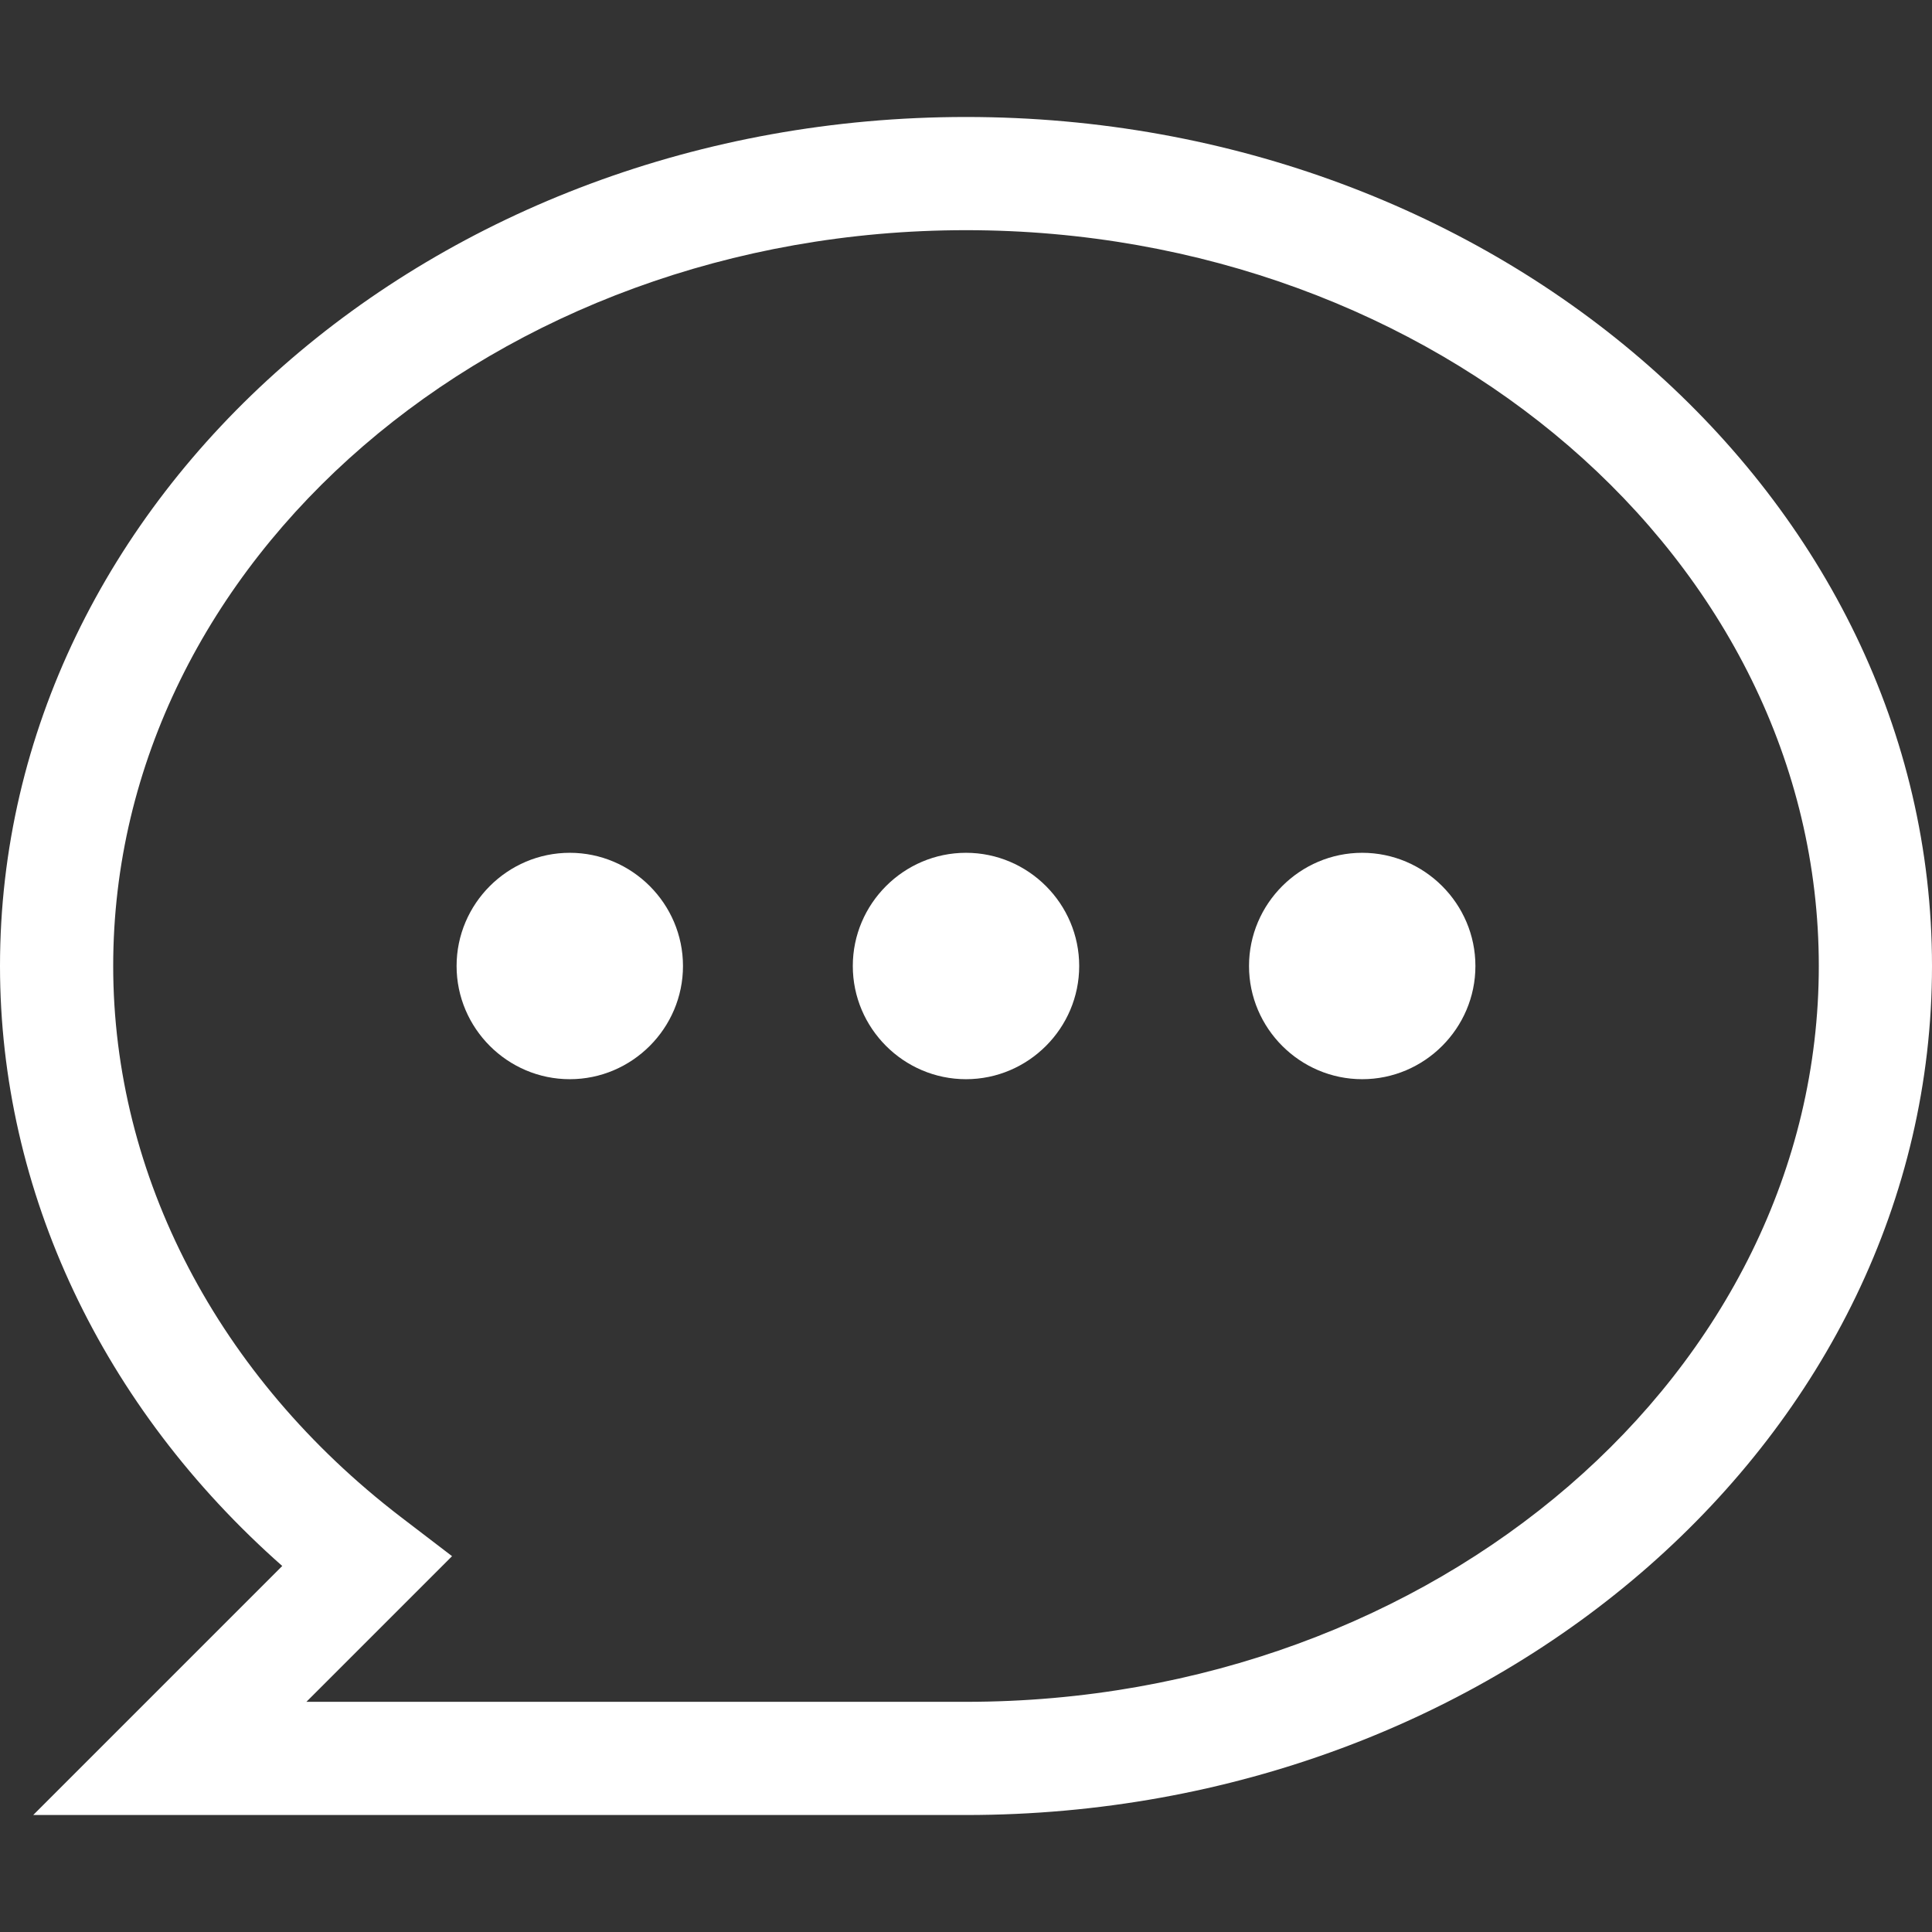 <?xml version="1.0" encoding="utf-8"?>
<!-- Generator: Adobe Illustrator 16.0.0, SVG Export Plug-In . SVG Version: 6.00 Build 0)  -->
<!DOCTYPE svg PUBLIC "-//W3C//DTD SVG 1.1//EN" "http://www.w3.org/Graphics/SVG/1.1/DTD/svg11.dtd">
<svg version="1.1" id="Layer_1" xmlns="http://www.w3.org/2000/svg" xmlns:xlink="http://www.w3.org/1999/xlink" x="0px" y="0px"
	 width="100px" height="100px" viewBox="0 0 100 100" enable-background="new 0 0 100 100" xml:space="preserve">
<rect x="0" y="0" width="100" height="100" fill="#333333" stroke="none"/>
<path fill="#FFFFFF" d="M50,6.055C22.422,6.055,0,25.762,0,50c0,11.68,5.293,22.832,14.609,31.055L1.719,93.945H50
	c27.578,0,50-19.707,50-43.945C100,25.762,77.578,6.055,50,6.055z M50,88.086H15.859l7.539-7.539l-2.656-2.031
	C11.289,71.27,5.859,60.859,5.859,50c0-20.996,19.805-38.086,44.141-38.086S94.141,29.004,94.141,50S74.336,88.086,50,88.086z"/>
<path fill="#FFFFFF" d="M70.508,44.141c-3.223,0-5.859,2.637-5.859,5.859c0,3.223,2.638,5.859,5.859,5.859
	c3.223,0,5.859-2.637,5.859-5.859C76.367,46.778,73.73,44.141,70.508,44.141z"/>
<path fill="#FFFFFF" d="M50,44.141c-3.223,0-5.859,2.637-5.859,5.859c0,3.223,2.637,5.859,5.859,5.859
	c3.223,0,5.859-2.637,5.859-5.859C55.859,46.778,53.223,44.141,50,44.141z"/>
<path fill="#FFFFFF" d="M29.492,44.141c-3.223,0-5.859,2.637-5.859,5.859c0,3.223,2.637,5.859,5.859,5.859
	c3.222,0,5.859-2.637,5.859-5.859C35.351,46.778,32.715,44.141,29.492,44.141z"/>
</svg>
